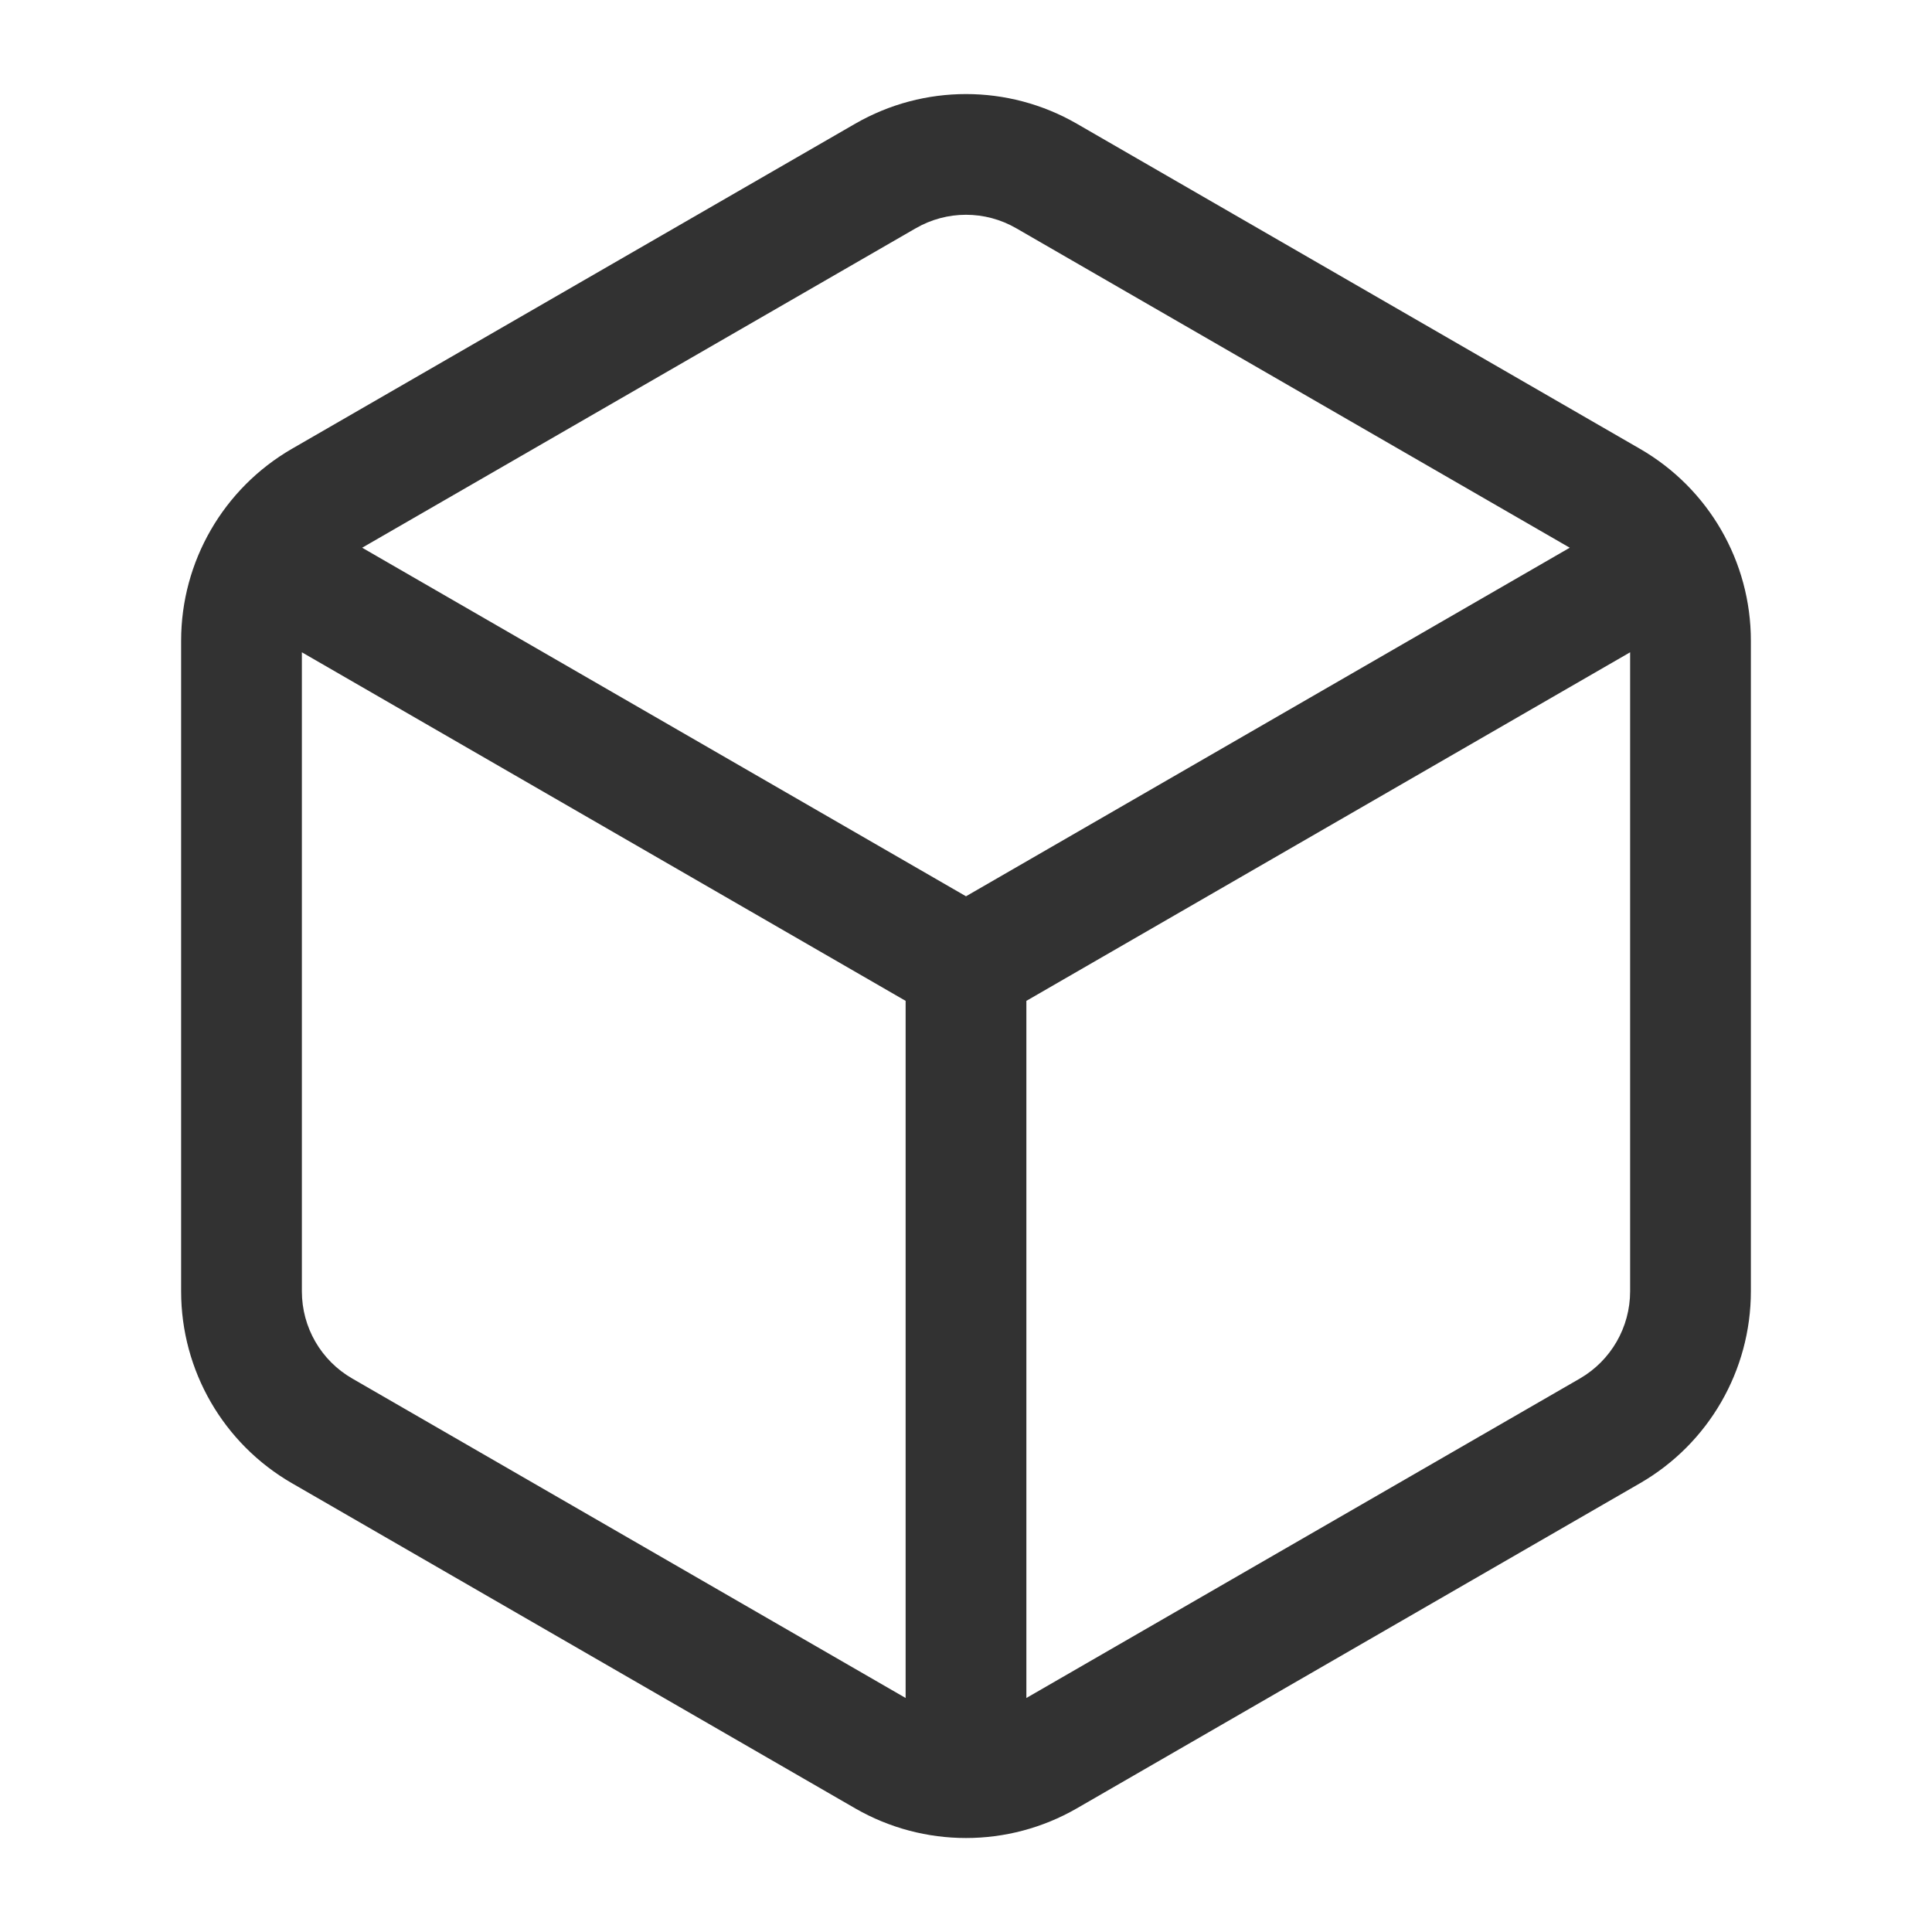 <?xml version="1.0" encoding="UTF-8"?> <svg xmlns="http://www.w3.org/2000/svg" width="24" height="24" viewBox="0 0 24 24" fill="none"> <path fill-rule="evenodd" clip-rule="evenodd" d="M13.375 1.536C12.524 1.046 11.476 1.046 10.625 1.536L3.625 5.576C2.775 6.068 2.25 6.976 2.25 7.959V16.042C2.25 17.025 2.774 17.932 3.625 18.424L10.625 22.465C11.476 22.955 12.524 22.955 13.375 22.465L20.375 18.424C21.226 17.932 21.75 17.024 21.75 16.041V7.959C21.75 6.976 21.226 6.069 20.375 5.577L13.375 1.536ZM11.375 2.836C11.762 2.612 12.238 2.612 12.625 2.836L19.5 6.804L12 11.134L4.499 6.804L11.375 2.836ZM3.75 8.103V16.042C3.75 16.489 3.988 16.901 4.375 17.124L11.25 21.093V12.433L3.75 8.103ZM12.75 21.093L19.625 17.125C20.012 16.901 20.25 16.488 20.25 16.041V8.103L12.75 12.433V21.093Z" fill="#323232"></path> </svg> 